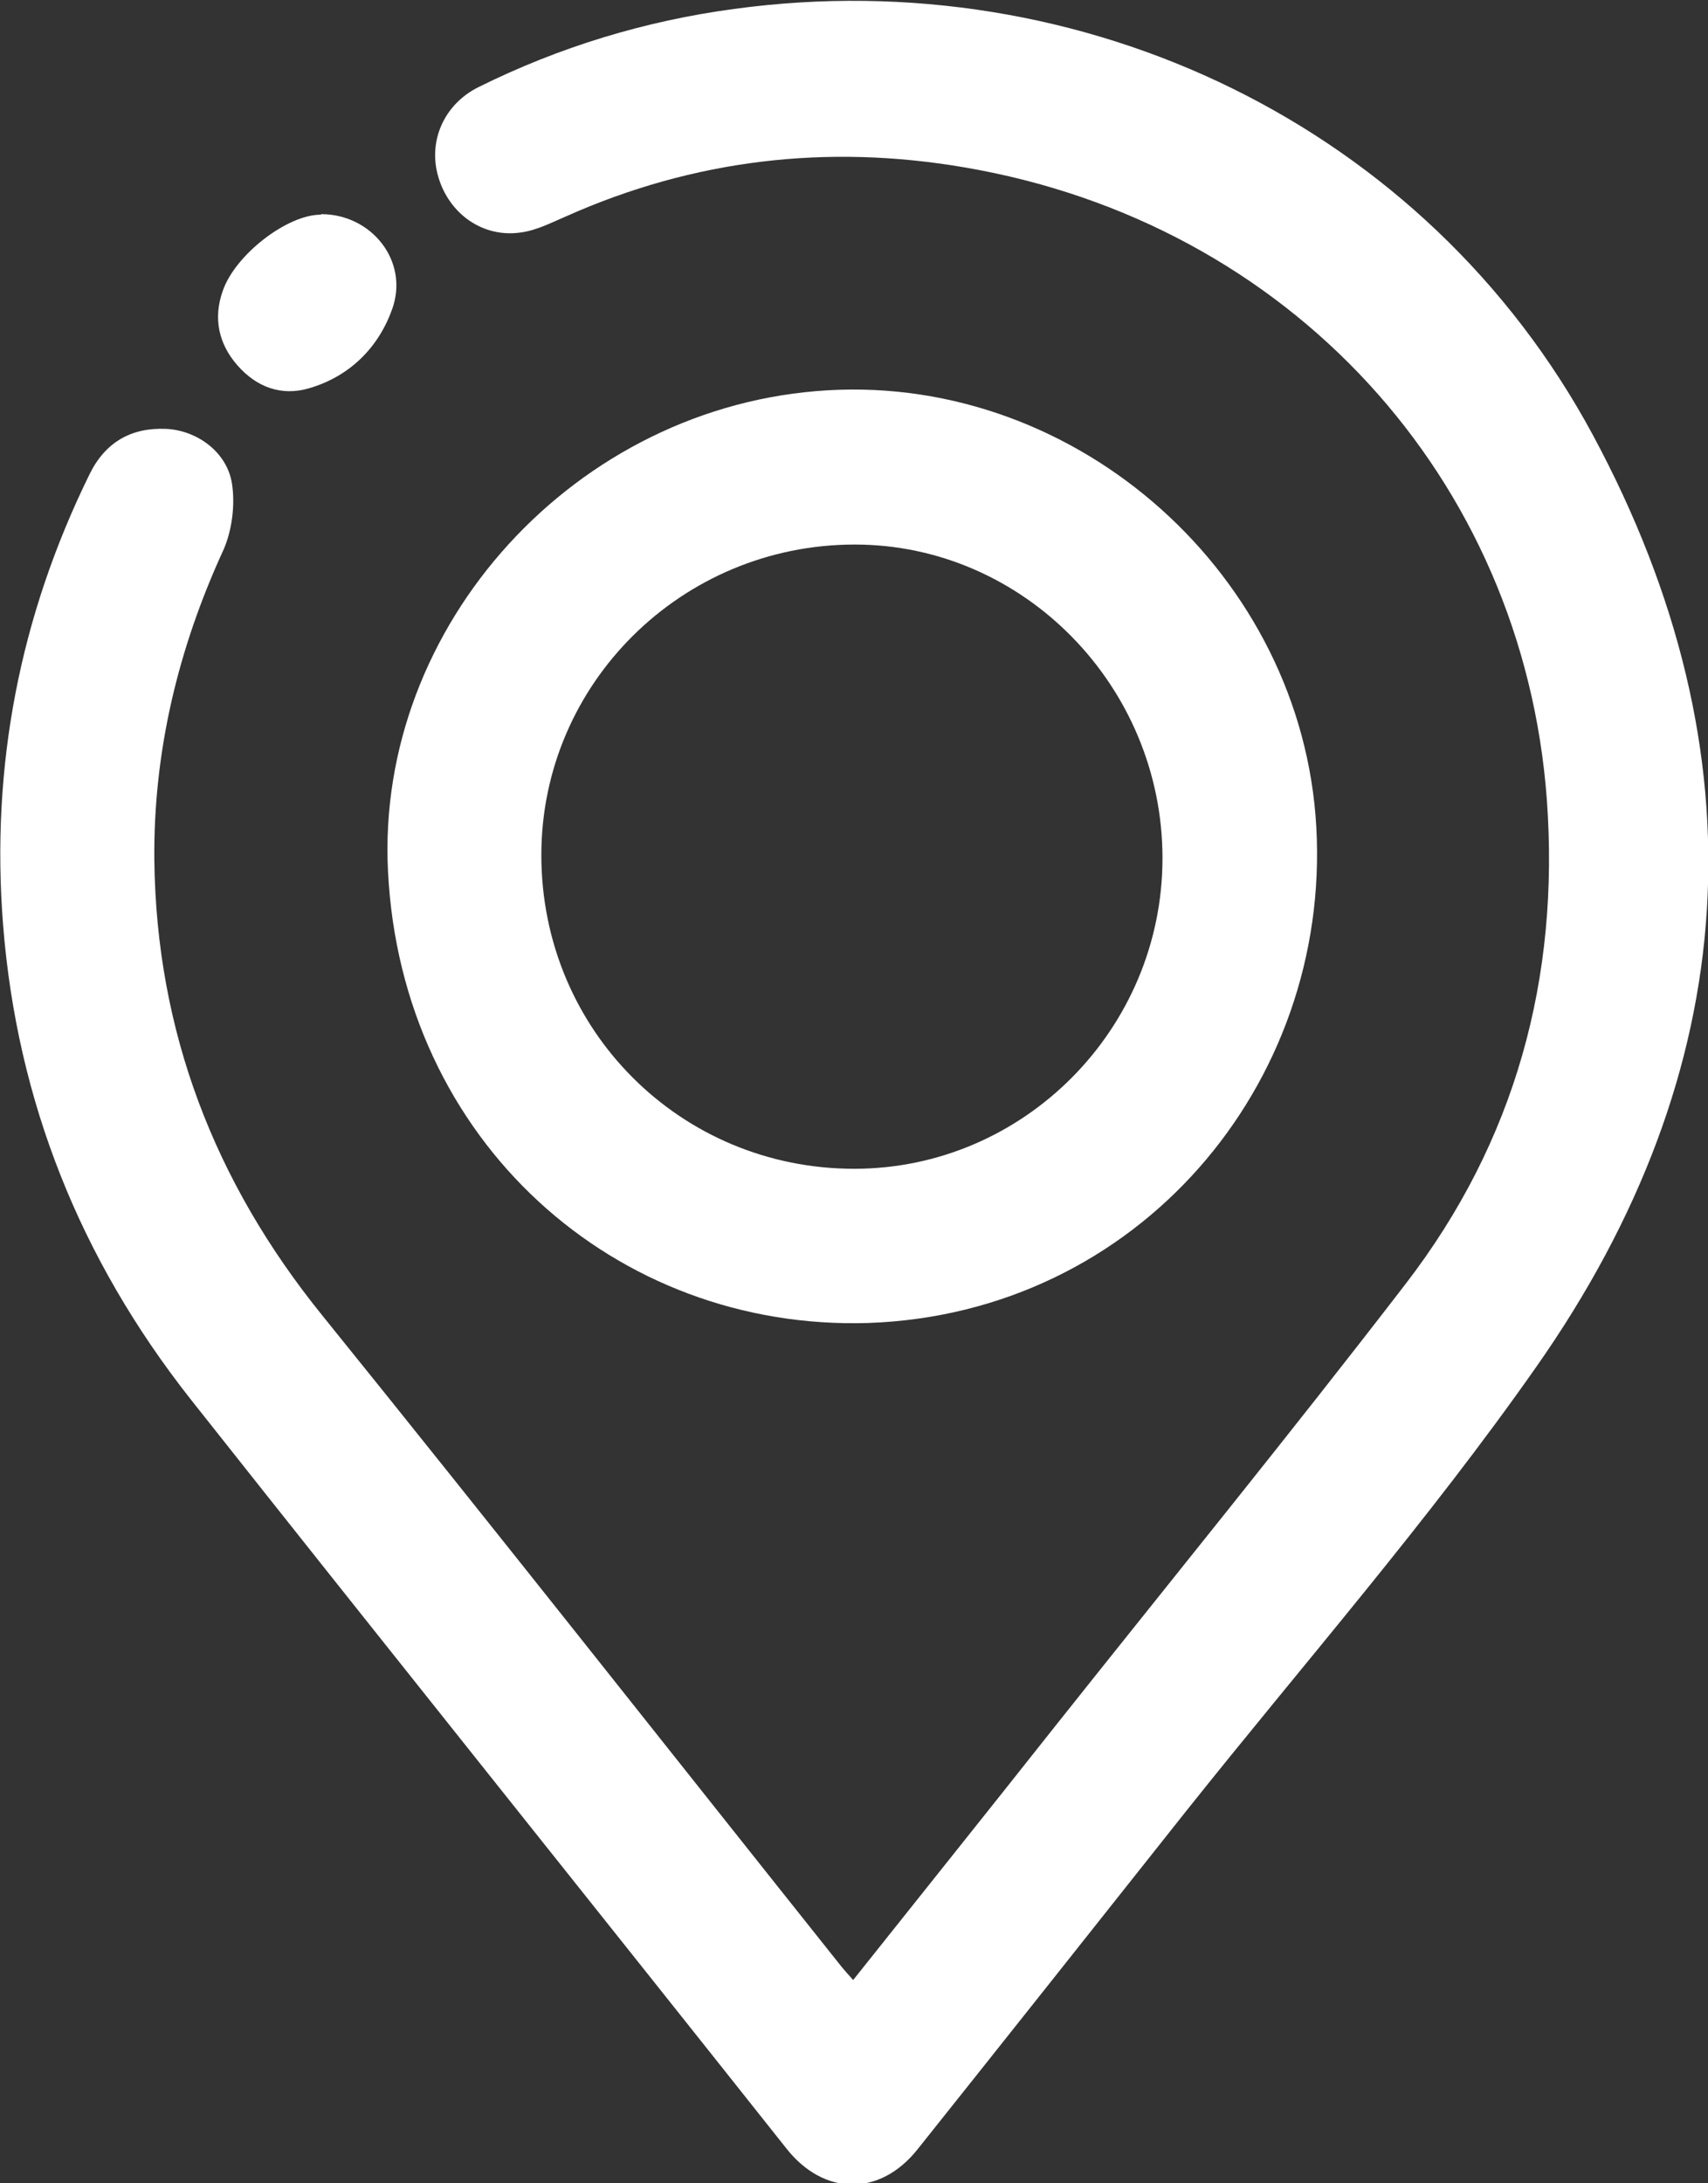<svg width="36" height="46" viewBox="0 0 36 46" fill="none" xmlns="http://www.w3.org/2000/svg">
<rect x="0" y="0" width="36" height="46" fill="#333333" stroke="none"/>
<g id="a" clip-path="url(#clip0_14457_9554)">
<path id="Vector" d="M17.972 41.73C19.413 39.918 20.822 38.162 22.22 36.394C24.698 33.276 27.209 30.192 29.634 27.041C31.938 24.044 32.877 20.607 32.603 16.842C32.101 10.079 27.177 4.688 20.32 3.525C17.426 3.031 14.62 3.36 11.934 4.557C11.628 4.688 11.311 4.853 10.984 4.897C10.187 5.018 9.466 4.513 9.237 3.722C9.018 2.976 9.357 2.196 10.088 1.834C11.792 0.989 13.594 0.44 15.482 0.187C22.831 -0.812 30.07 2.657 33.575 9.168C37.19 15.886 36.764 22.561 32.374 28.808C30.103 32.047 27.483 35.044 25.015 38.14C23.126 40.522 21.237 42.905 19.337 45.287C18.54 46.286 17.361 46.264 16.574 45.265C12.392 39.995 8.178 34.737 4.007 29.467C1.692 26.525 0.36 23.209 0.065 19.487C-0.197 16.15 0.414 12.988 1.888 9.991C2.216 9.321 2.762 9.003 3.504 9.036C4.159 9.069 4.793 9.53 4.891 10.2C4.957 10.639 4.891 11.166 4.716 11.572C3.755 13.658 3.231 15.832 3.253 18.126C3.297 21.738 4.52 24.9 6.78 27.699C10.46 32.255 14.085 36.855 17.743 41.444C17.808 41.521 17.874 41.598 17.994 41.73H17.972Z" fill="white"/>
<path id="Vector_2" d="M18.299 27.874C12.982 28.039 8.461 24.054 8.178 18.356C7.916 13.174 12.141 8.53 17.448 8.223C22.733 7.915 27.45 12.131 27.744 17.423C28.05 22.857 23.977 27.677 18.299 27.874ZM24.502 18.081C24.502 14.459 21.575 11.473 18.016 11.473C14.369 11.473 11.41 14.404 11.41 18.016C11.41 21.694 14.336 24.625 18.005 24.625C21.575 24.625 24.502 21.683 24.502 18.081Z" fill="white"/>
<path id="Vector_3" d="M6.771 4.512C7.83 4.512 8.627 5.5 8.267 6.51C7.983 7.311 7.382 7.926 6.52 8.179C5.93 8.354 5.406 8.157 5.002 7.695C4.609 7.245 4.489 6.707 4.696 6.126C4.958 5.368 6.05 4.523 6.76 4.523L6.771 4.512Z" fill="white"/>
</g>
<defs>
<clipPath id="clip0_14457_9554">
<rect width="36" height="46" fill="white"/>
</clipPath>
</defs>
</svg>
